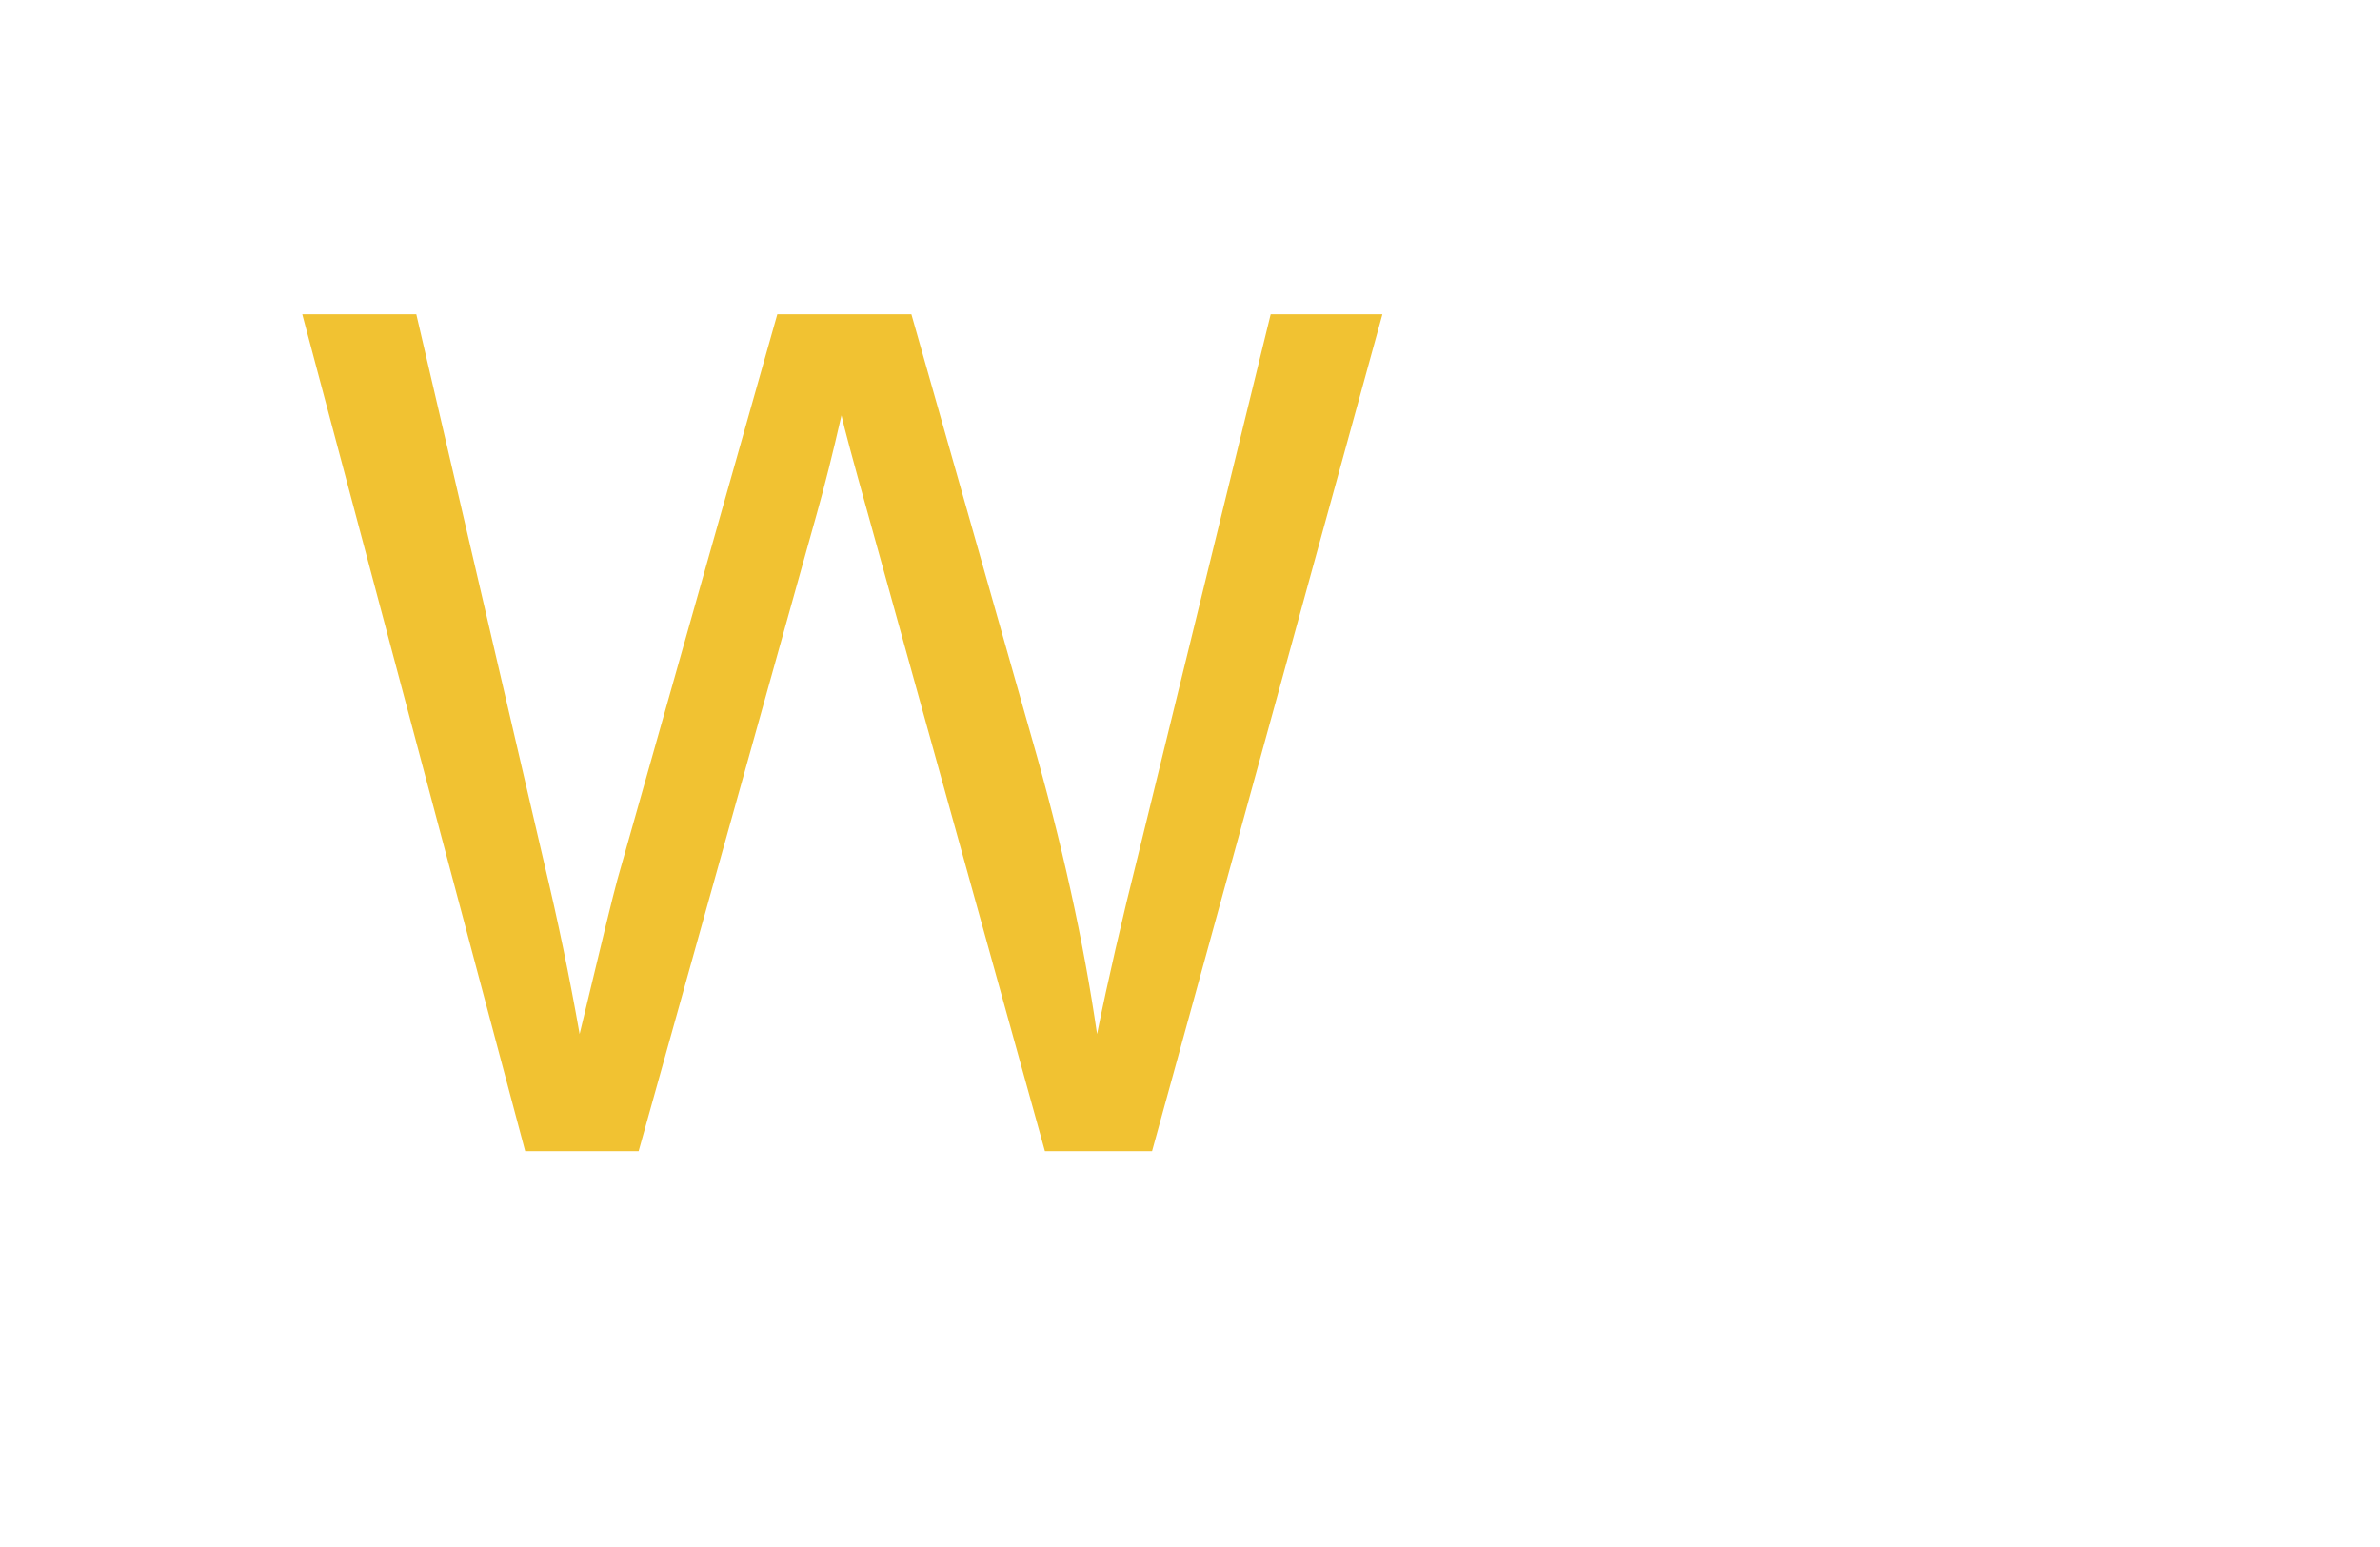 <?xml version="1.0" encoding="UTF-8" standalone="no"?>
<!-- Created with Inkscape (http://www.inkscape.org/) -->

<svg
   xmlns:dc="http://purl.org/dc/elements/1.1/"
   xmlns:cc="http://creativecommons.org/ns#"
   xmlns:rdf="http://www.w3.org/1999/02/22-rdf-syntax-ns#"
   xmlns:svg="http://www.w3.org/2000/svg"
   xmlns="http://www.w3.org/2000/svg"
   xmlns:sodipodi="http://sodipodi.sourceforge.net/DTD/sodipodi-0.dtd"
   xmlns:inkscape="http://www.inkscape.org/namespaces/inkscape"
   width="800"
   height="520"
   id="svg7750"
   version="1.1"
   inkscape:version="0.48.4 r9939"
   sodipodi:docname="New document 89">
  <defs
     id="defs7752" />
  <sodipodi:namedview
     id="base"
     pagecolor="#ffffff"
     bordercolor="#666666"
     borderopacity="1.0"
     inkscape:pageopacity="0.0"
     inkscape:pageshadow="2"
     inkscape:zoom="0.35"
     inkscape:cx="375"
     inkscape:cy="520"
     inkscape:document-units="px"
     inkscape:current-layer="layer1"
     showgrid="false"
     inkscape:window-width="1301"
     inkscape:window-height="744"
     inkscape:window-x="65"
     inkscape:window-y="24"
     inkscape:window-maximized="1" />
  <g
     inkscape:label="Layer 1"
     inkscape:groupmode="layer"
     id="layer1"
     transform="translate(0,-532.362)">
    <path
       style="fill:#f1c232;fill-rule:evenodd"
       inkscape:connector-curvature="0"
       d="m 101.605,637.999 74.926,281.297 38.137,0 59.903,-214.331 c 2.568,-9.082 5.329,-20.084 8.282,-33.003 0.899,4.093 3.852,15.095 8.86,33.003 l 59.517,214.331 36.019,0 77.43,-281.297 -37.56,0 -44.301,180.751 c -5.778,23.026 -10.465,43.429 -14.061,61.21 -4.494,-31.085 -11.814,-64.28 -21.958,-99.586 l -40.449,-142.375 -45.071,0 -53.739,189.962 c -1.284,4.605 -5.522,21.938 -12.712,52 -3.339,-19.06 -7.319,-38.248 -11.942,-57.564 L 139.935,637.999 z"
       id="path7720" />
  </g>
</svg>
